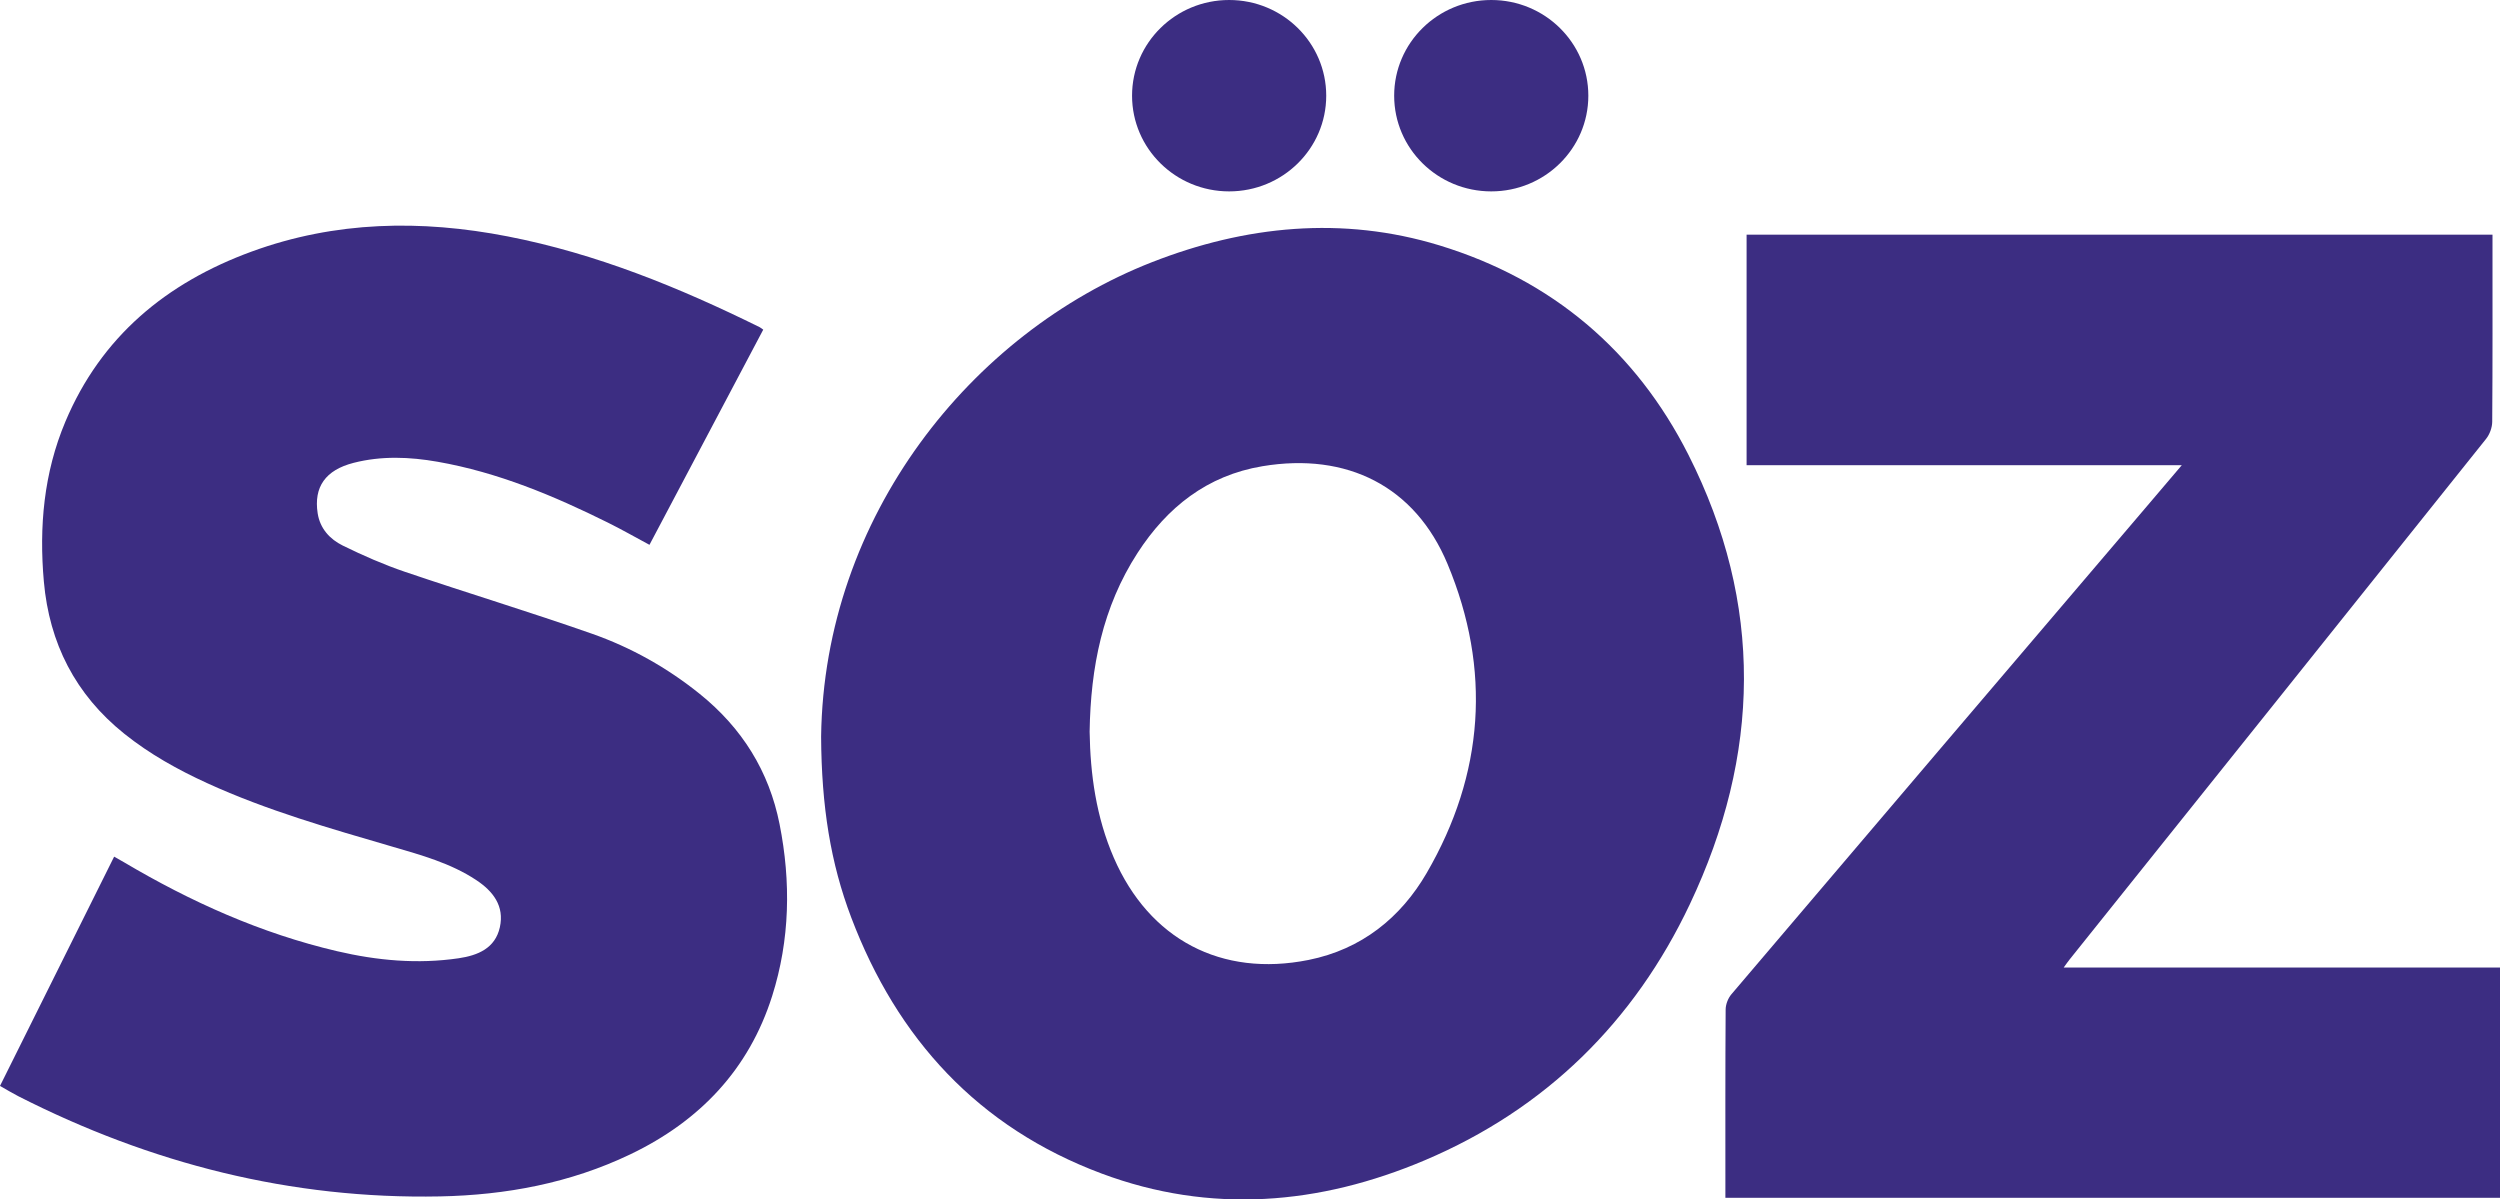 <?xml version="1.0" encoding="utf-8"?>
<svg version="1.1" id="Ebene_1" xmlns="http://www.w3.org/2000/svg" xmlns:xlink="http://www.w3.org/1999/xlink" x="0px" y="0px"
	 viewBox="0 0 1080 518.16" style="enable-background:new 0 0 1080 518.16;" xml:space="preserve">
<style type="text/css">
	.st0{fill:#3C2D82;}
</style>
<g>
	<path class="st0" d="M729.41,196.49c-22.75-44.98-58.95-75.64-107.56-90.48c-41.94-12.81-83.83-8.55-124.22,7.26
		c-78.02,30.54-141.66,109.79-142.91,204.92c0.16,30.2,4.09,54.67,13.02,78.19c19.83,52.27,54.78,90.64,108.19,110.6
		c47.04,17.58,94.12,13.51,139.54-5.73c52.31-22.16,90.52-59.9,114.53-110.61C760.56,326.13,762,260.92,729.41,196.49z
		 M616.33,377.13c-11.16,19.21-28.06,32.97-51.04,37.57c-37.63,7.54-68.81-8.84-84.13-44.16c-7.62-17.57-10.17-36.09-10.44-54.48
		c0.42-27.8,5.6-53.87,20.7-77.19c12.74-19.68,30.02-33.48,53.98-37.47c36.46-6.07,65.91,8.62,79.94,42.25
		C644.36,289.22,641.15,334.41,616.33,377.13z"/>
	<path class="st0" d="M302.31,299.79c-14.02-11.3-29.64-20.07-46.58-26.02c-26.74-9.38-53.89-17.61-80.73-26.72
		c-9.21-3.13-18.19-7.07-26.92-11.36c-5.6-2.76-9.84-7.36-10.85-13.97c-1.73-11.36,3.34-18.64,15.53-21.77
		c12.02-3.08,24.23-2.59,36.29-0.47c26.01,4.57,50.07,14.64,73.52,26.27c6.05,3,11.93,6.36,18,9.62
		c16.51-31.22,32.81-62.05,49.15-92.96c-0.66-0.46-1.08-0.83-1.55-1.07c-34.78-17.16-70.53-31.76-108.88-39.22
		c-37.39-7.28-74.43-6.65-110.52,6.54c-36.99,13.52-65.09,36.86-80.51,73.45c-9.35,22.19-11.42,45.47-9.31,69.16
		c2.36,26.56,13.56,48.72,34.75,65.71c10.96,8.78,23.12,15.55,35.86,21.37c25.74,11.77,52.9,19.5,80,27.42
		c12.46,3.64,25.06,7.1,36.07,14.35c7.4,4.87,12.35,11.28,10.3,20.49c-2.02,9.05-9.47,12.13-17.8,13.36
		c-17.71,2.61-35.25,0.98-52.53-3.06c-32.84-7.69-63.18-21.33-92.02-38.41c-1.37-0.81-2.77-1.58-4.27-2.43
		C32.77,403.31,16.43,436.11,0,469.12c2.85,1.61,5.34,3.13,7.94,4.46c57.14,29.06,117.68,44.55,182.15,43.27
		c28.5-0.57,56.22-5.74,82.15-18.15c30.09-14.39,51.31-36.76,61.34-68.44c7.69-24.32,8.15-49.24,3.2-74.2
		C332.25,333.21,320.58,314.51,302.31,299.79z"/>
	<path class="st0" d="M891.51,417.98c1.24-1.7,1.85-2.61,2.54-3.46c60-74.96,120.02-149.89,179.93-224.92
		c1.57-1.96,2.64-4.9,2.66-7.39c0.19-25.44,0.12-50.89,0.12-76.33c0-1.48,0-2.96,0-4.51c-107.7,0-214.96,0-322.23,0
		c0,33.24,0,66.19,0,99.59c62.6,0,124.87,0,188.01,0c-5.69,6.69-10.79,12.7-15.9,18.7c-59.59,69.94-119.19,139.87-178.68,209.88
		c-1.45,1.71-2.47,4.37-2.48,6.6c-0.17,25.72-0.11,51.44-0.11,77.16c0,1.34,0,2.68,0,4.15c111.8,0,223.15,0,334.65,0
		c0-33.18,0-66.14,0-99.46C1017.31,417.98,954.87,417.98,891.51,417.98z"/>
	<ellipse class="st0" cx="644.22" cy="41.34" rx="41.94" ry="41.34"/>
	<ellipse class="st0" cx="530.99" cy="41.34" rx="41.94" ry="41.34"/>
</g>
</svg>

